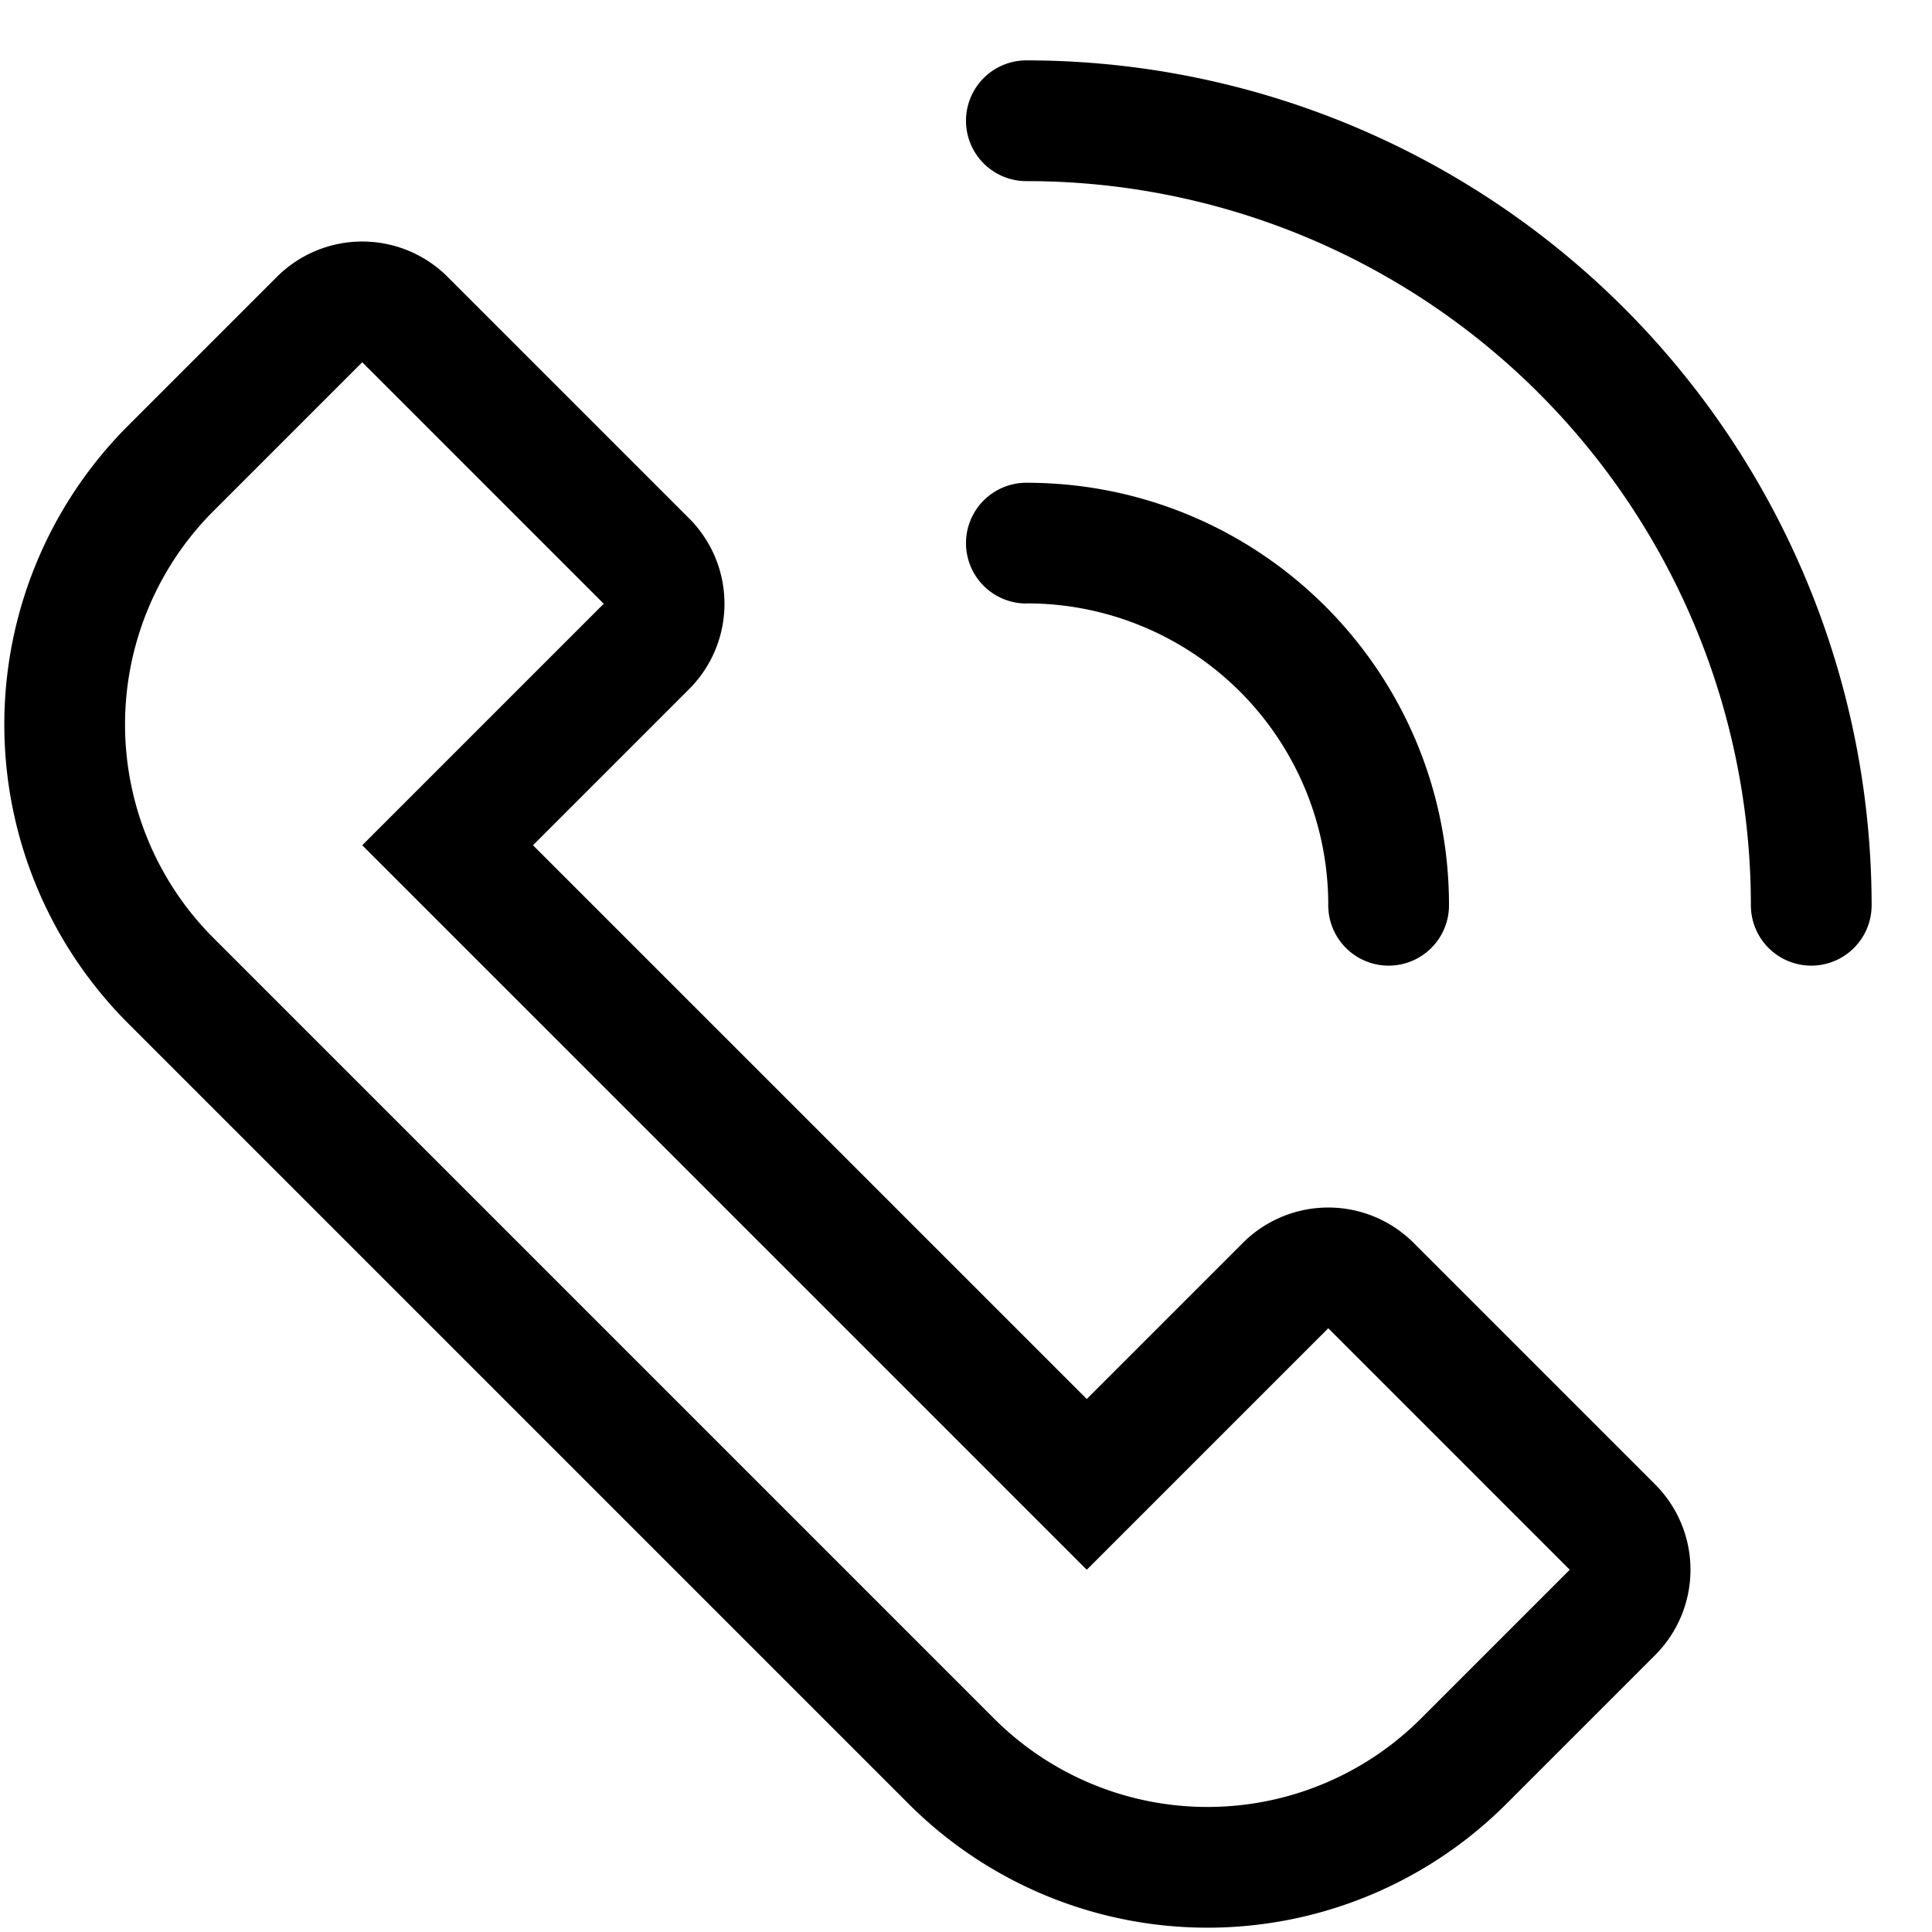 <svg xmlns="http://www.w3.org/2000/svg" width="16" height="16" focusable="false" viewBox="0 0 16 16">
  <path fill="currentColor" d="M3.707 2.293l2 2a1 1 0 010 1.414L4.414 7 9 11.586l1.293-1.293a1 1 0 011.414 0l2 2a1 1 0 010 1.414l-1.232 1.232a3.5 3.5 0 01-4.95 0L1.061 8.475a3.5 3.5 0 010-4.95l1.232-1.232a1 1 0 011.414 0zM3 3L1.768 4.232a2.5 2.5 0 000 3.536l6.464 6.464a2.5 2.5 0 003.536 0L13 13l-2-2-2 2-6-6 2-2-2-2zm5.5 1.998a.5.5 0 110-1c1.936 0 3.5 1.563 3.5 3.499a.5.5 0 01-1 0 2.495 2.495 0 00-2.5-2.5zm0-3.498a.5.5 0 110-1 7.002 7.002 0 017 6.997.5.5 0 01-1 0 5.996 5.996 0 00-6-5.997z"/>
</svg>
